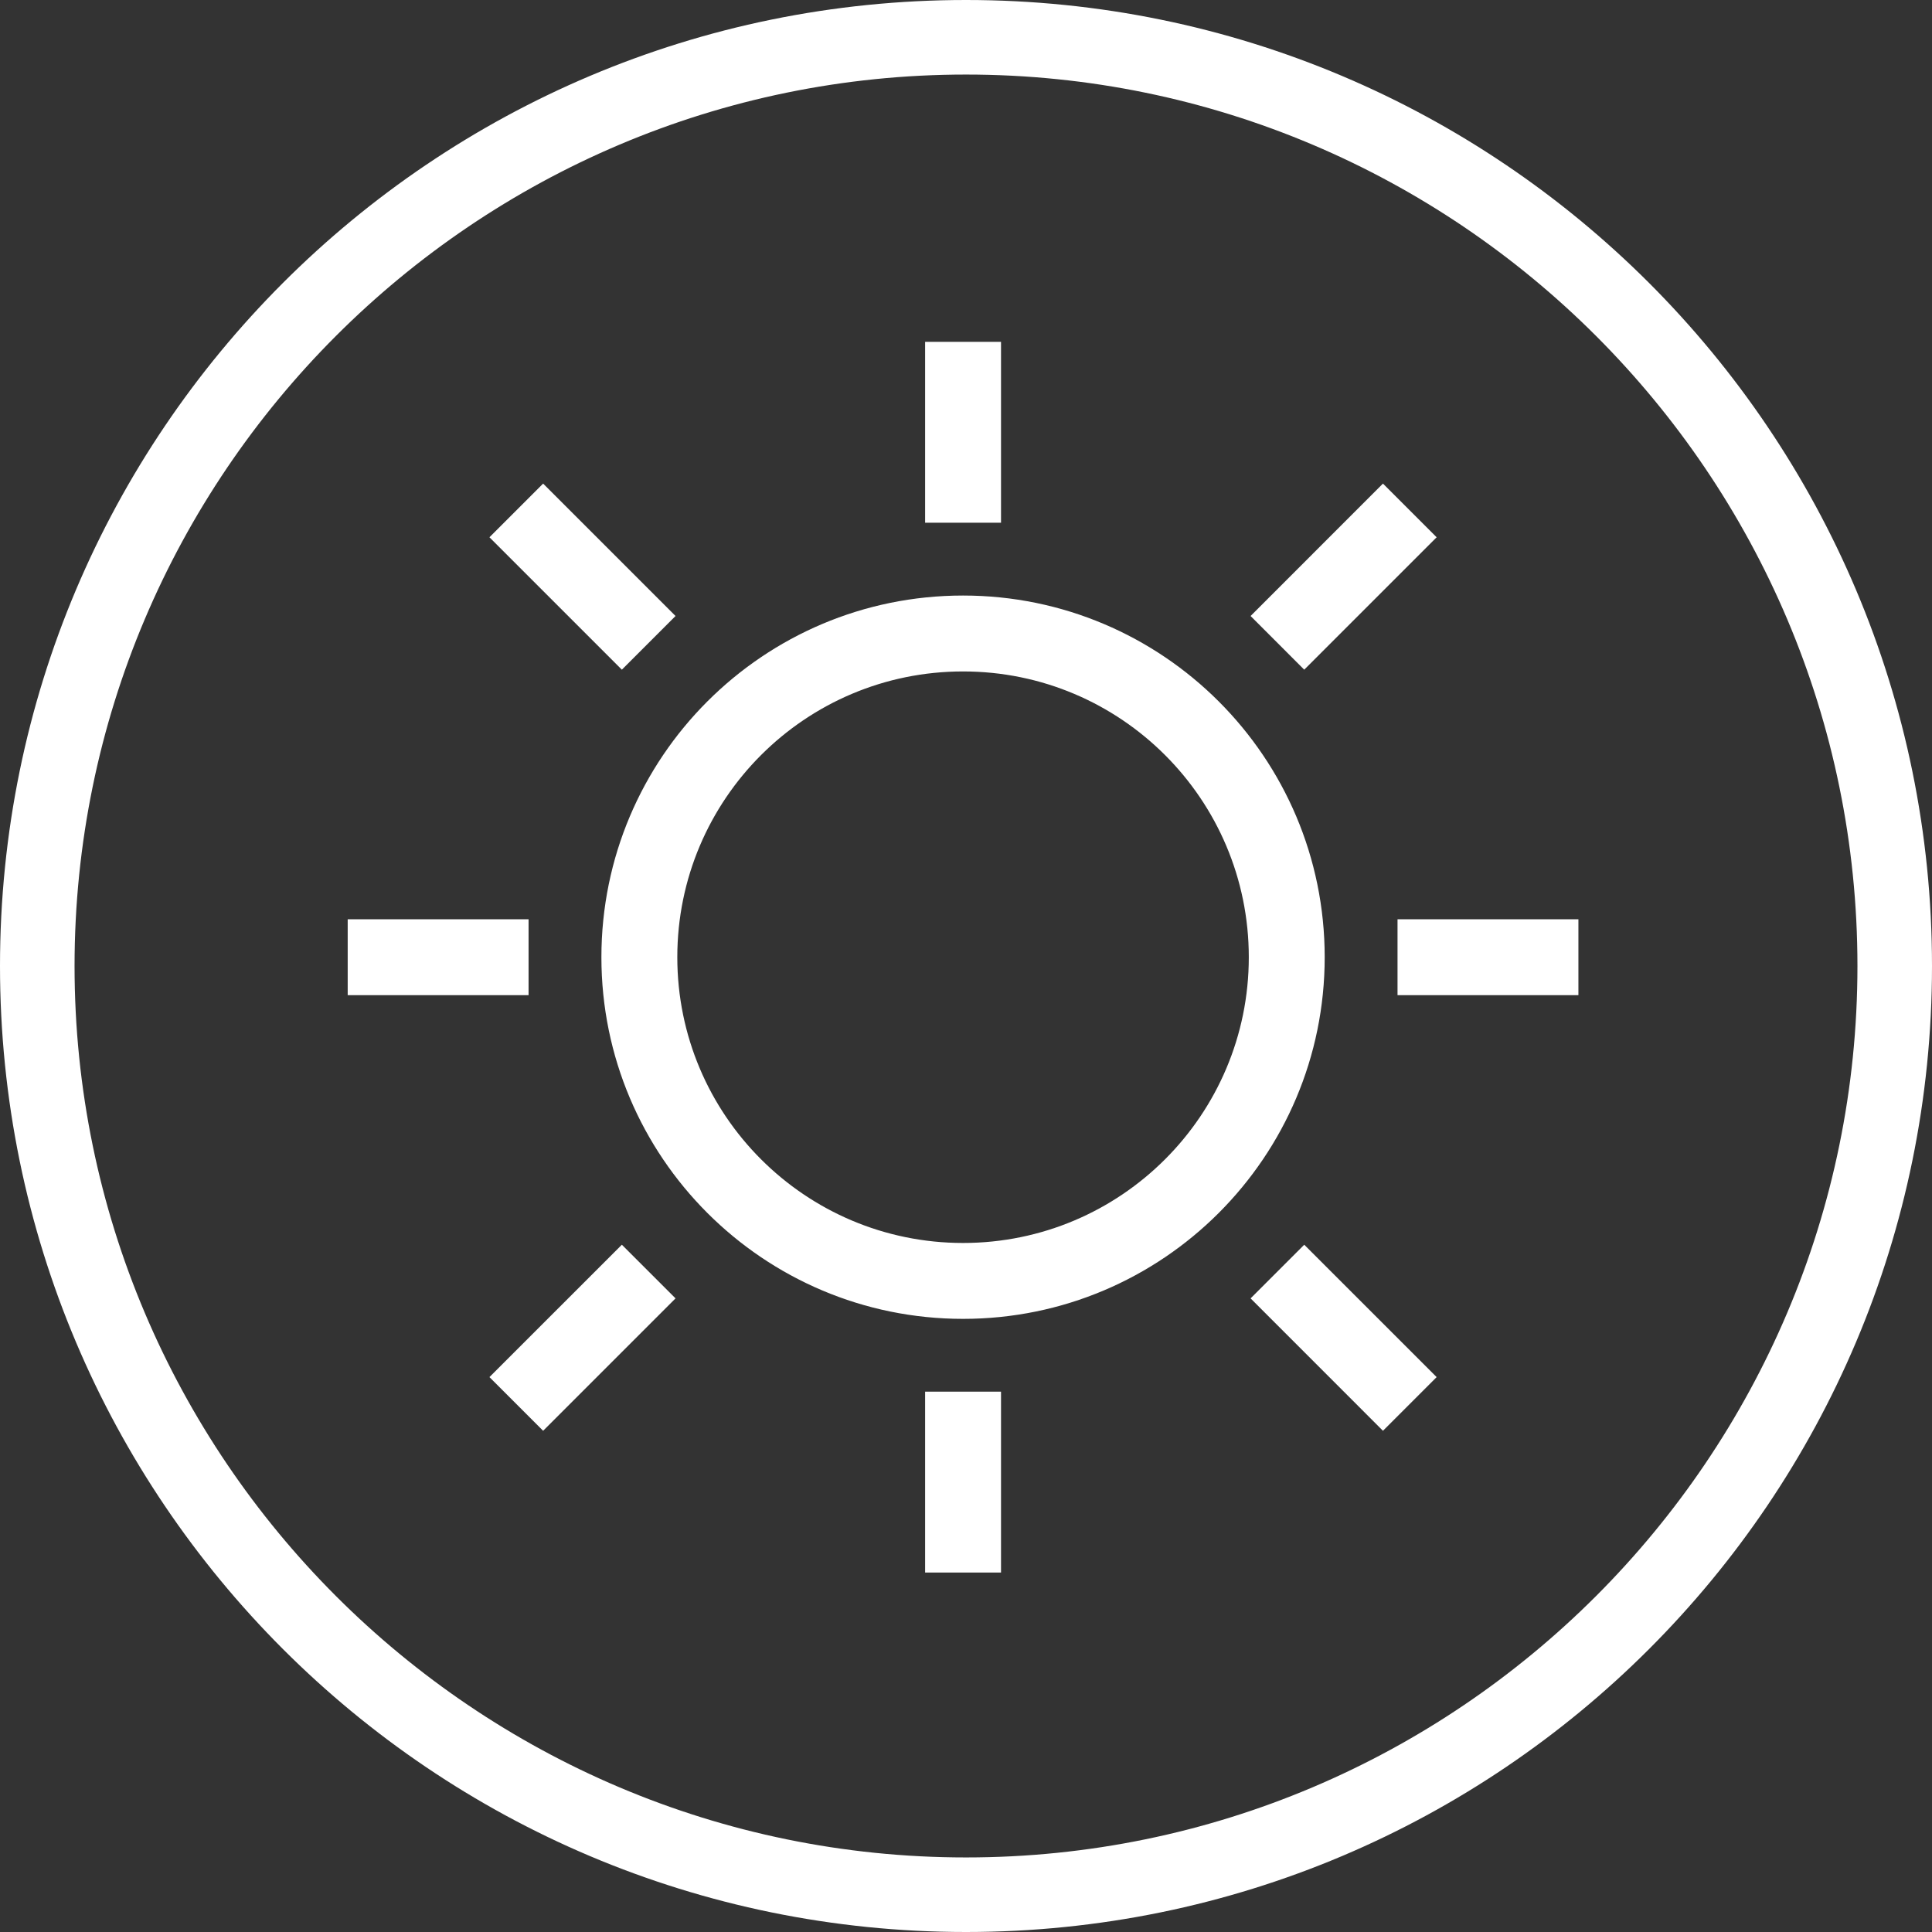 <?xml version="1.0" encoding="UTF-8"?>
<svg width="56px" height="56px" viewBox="0 0 56 56" version="1.1" xmlns="http://www.w3.org/2000/svg" xmlns:xlink="http://www.w3.org/1999/xlink">
    <rect x="0" y="0" width="56" height="56" fill="#333333" stroke="none"/>
    <!-- Generator: Sketch 54.1 (76490) - https://sketchapp.com -->
    <title>daily-use-icon-white</title>
    <desc>Created with Sketch.</desc>
    <g id="Page-1" stroke="none" stroke-width="1" fill="none" fill-rule="evenodd">
        <g id="daily-use-icon-white" fill="#FFFFFF" fill-rule="nonzero">
            <path d="M28,2.161 C13.752,2.161 2.161,13.752 2.161,28 C2.161,42.248 13.752,53.839 28,53.839 C42.248,53.839 53.839,42.248 53.839,28 C53.839,13.752 42.248,2.161 28,2.161 Z M28,-9.01501096e-14 C43.464,-9.01501096e-14 56,12.536 56,28 C56,43.464 43.464,56 28,56 C12.536,56 -9.1038288e-14,43.464 -9.1038288e-14,28 C-9.1038288e-14,12.536 12.536,-9.01501096e-14 28,-9.01501096e-14 Z M38.397,27.745 C38.397,33.534 33.704,38.228 27.915,38.228 C22.125,38.228 17.432,33.534 17.432,27.745 C17.432,21.955 22.125,17.262 27.915,17.262 C33.704,17.262 38.397,21.955 38.397,27.745 Z M36.197,27.745 C36.197,23.17 32.489,19.462 27.915,19.462 C23.34,19.462 19.632,23.17 19.632,27.745 C19.632,32.319 23.34,36.028 27.915,36.028 C32.489,36.028 36.197,32.319 36.197,27.745 Z M26.815,40.338 L29.015,40.338 L29.015,45.581 L26.815,45.581 L26.815,40.338 Z M36.249,37.634 L37.804,36.079 L41.642,39.916 L40.086,41.472 L36.249,37.634 Z M40.508,28.845 L40.508,26.645 L45.751,26.645 L45.751,28.845 L40.508,28.845 Z M37.804,19.411 L36.249,17.855 L40.086,14.017 L41.642,15.573 L37.804,19.411 Z M29.015,15.151 L26.815,15.151 L26.815,9.908 L29.015,9.908 L29.015,15.151 Z M19.581,17.855 L18.025,19.411 L14.187,15.573 L15.743,14.017 L19.581,17.855 Z M15.321,26.645 L15.321,28.845 L10.078,28.845 L10.078,26.645 L15.321,26.645 Z M18.025,36.079 L19.581,37.634 L15.743,41.472 L14.187,39.916 L18.025,36.079 Z" id="Combined-Shape"></path>
        </g>
    </g>
</svg>